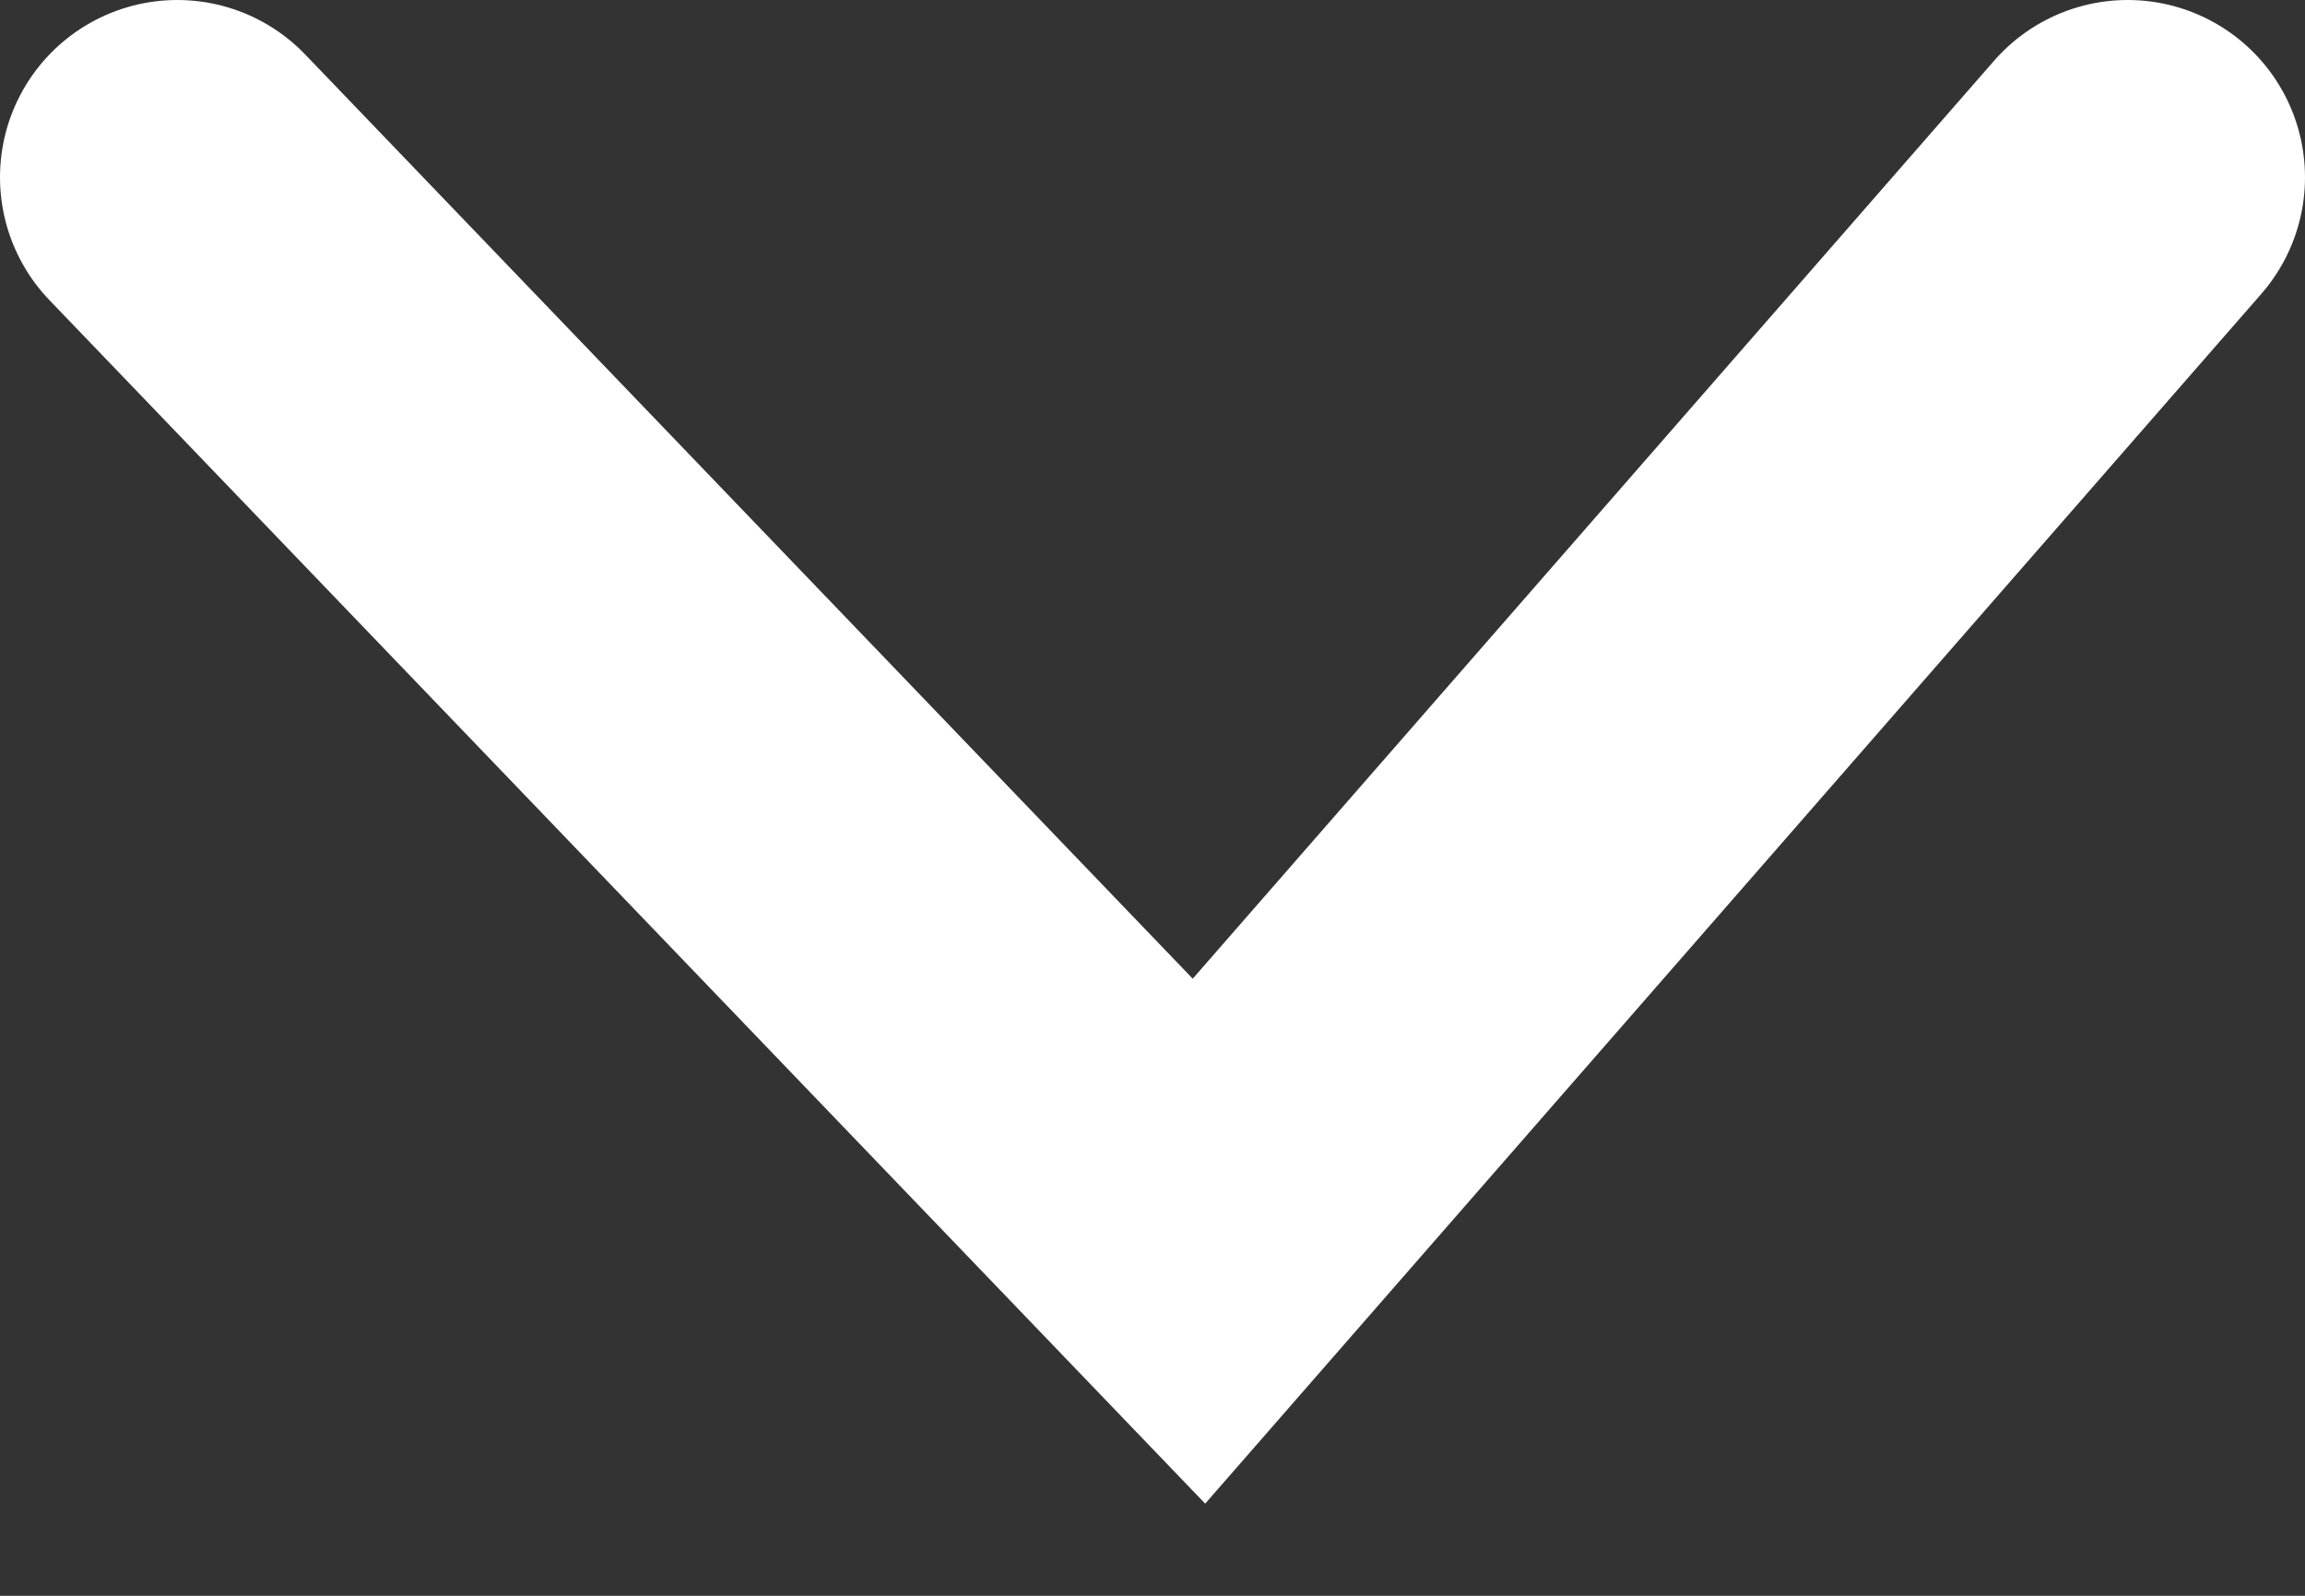 <svg width="13" height="9" viewBox="0 0 13 9" fill="none" xmlns="http://www.w3.org/2000/svg">
<rect x="0" y="0" width="13" height="9" fill="#333333" stroke="none"/>
<path d="M1 1L6.762 7L12 1" stroke="white" stroke-width="2" stroke-linecap="round"/>
</svg>
